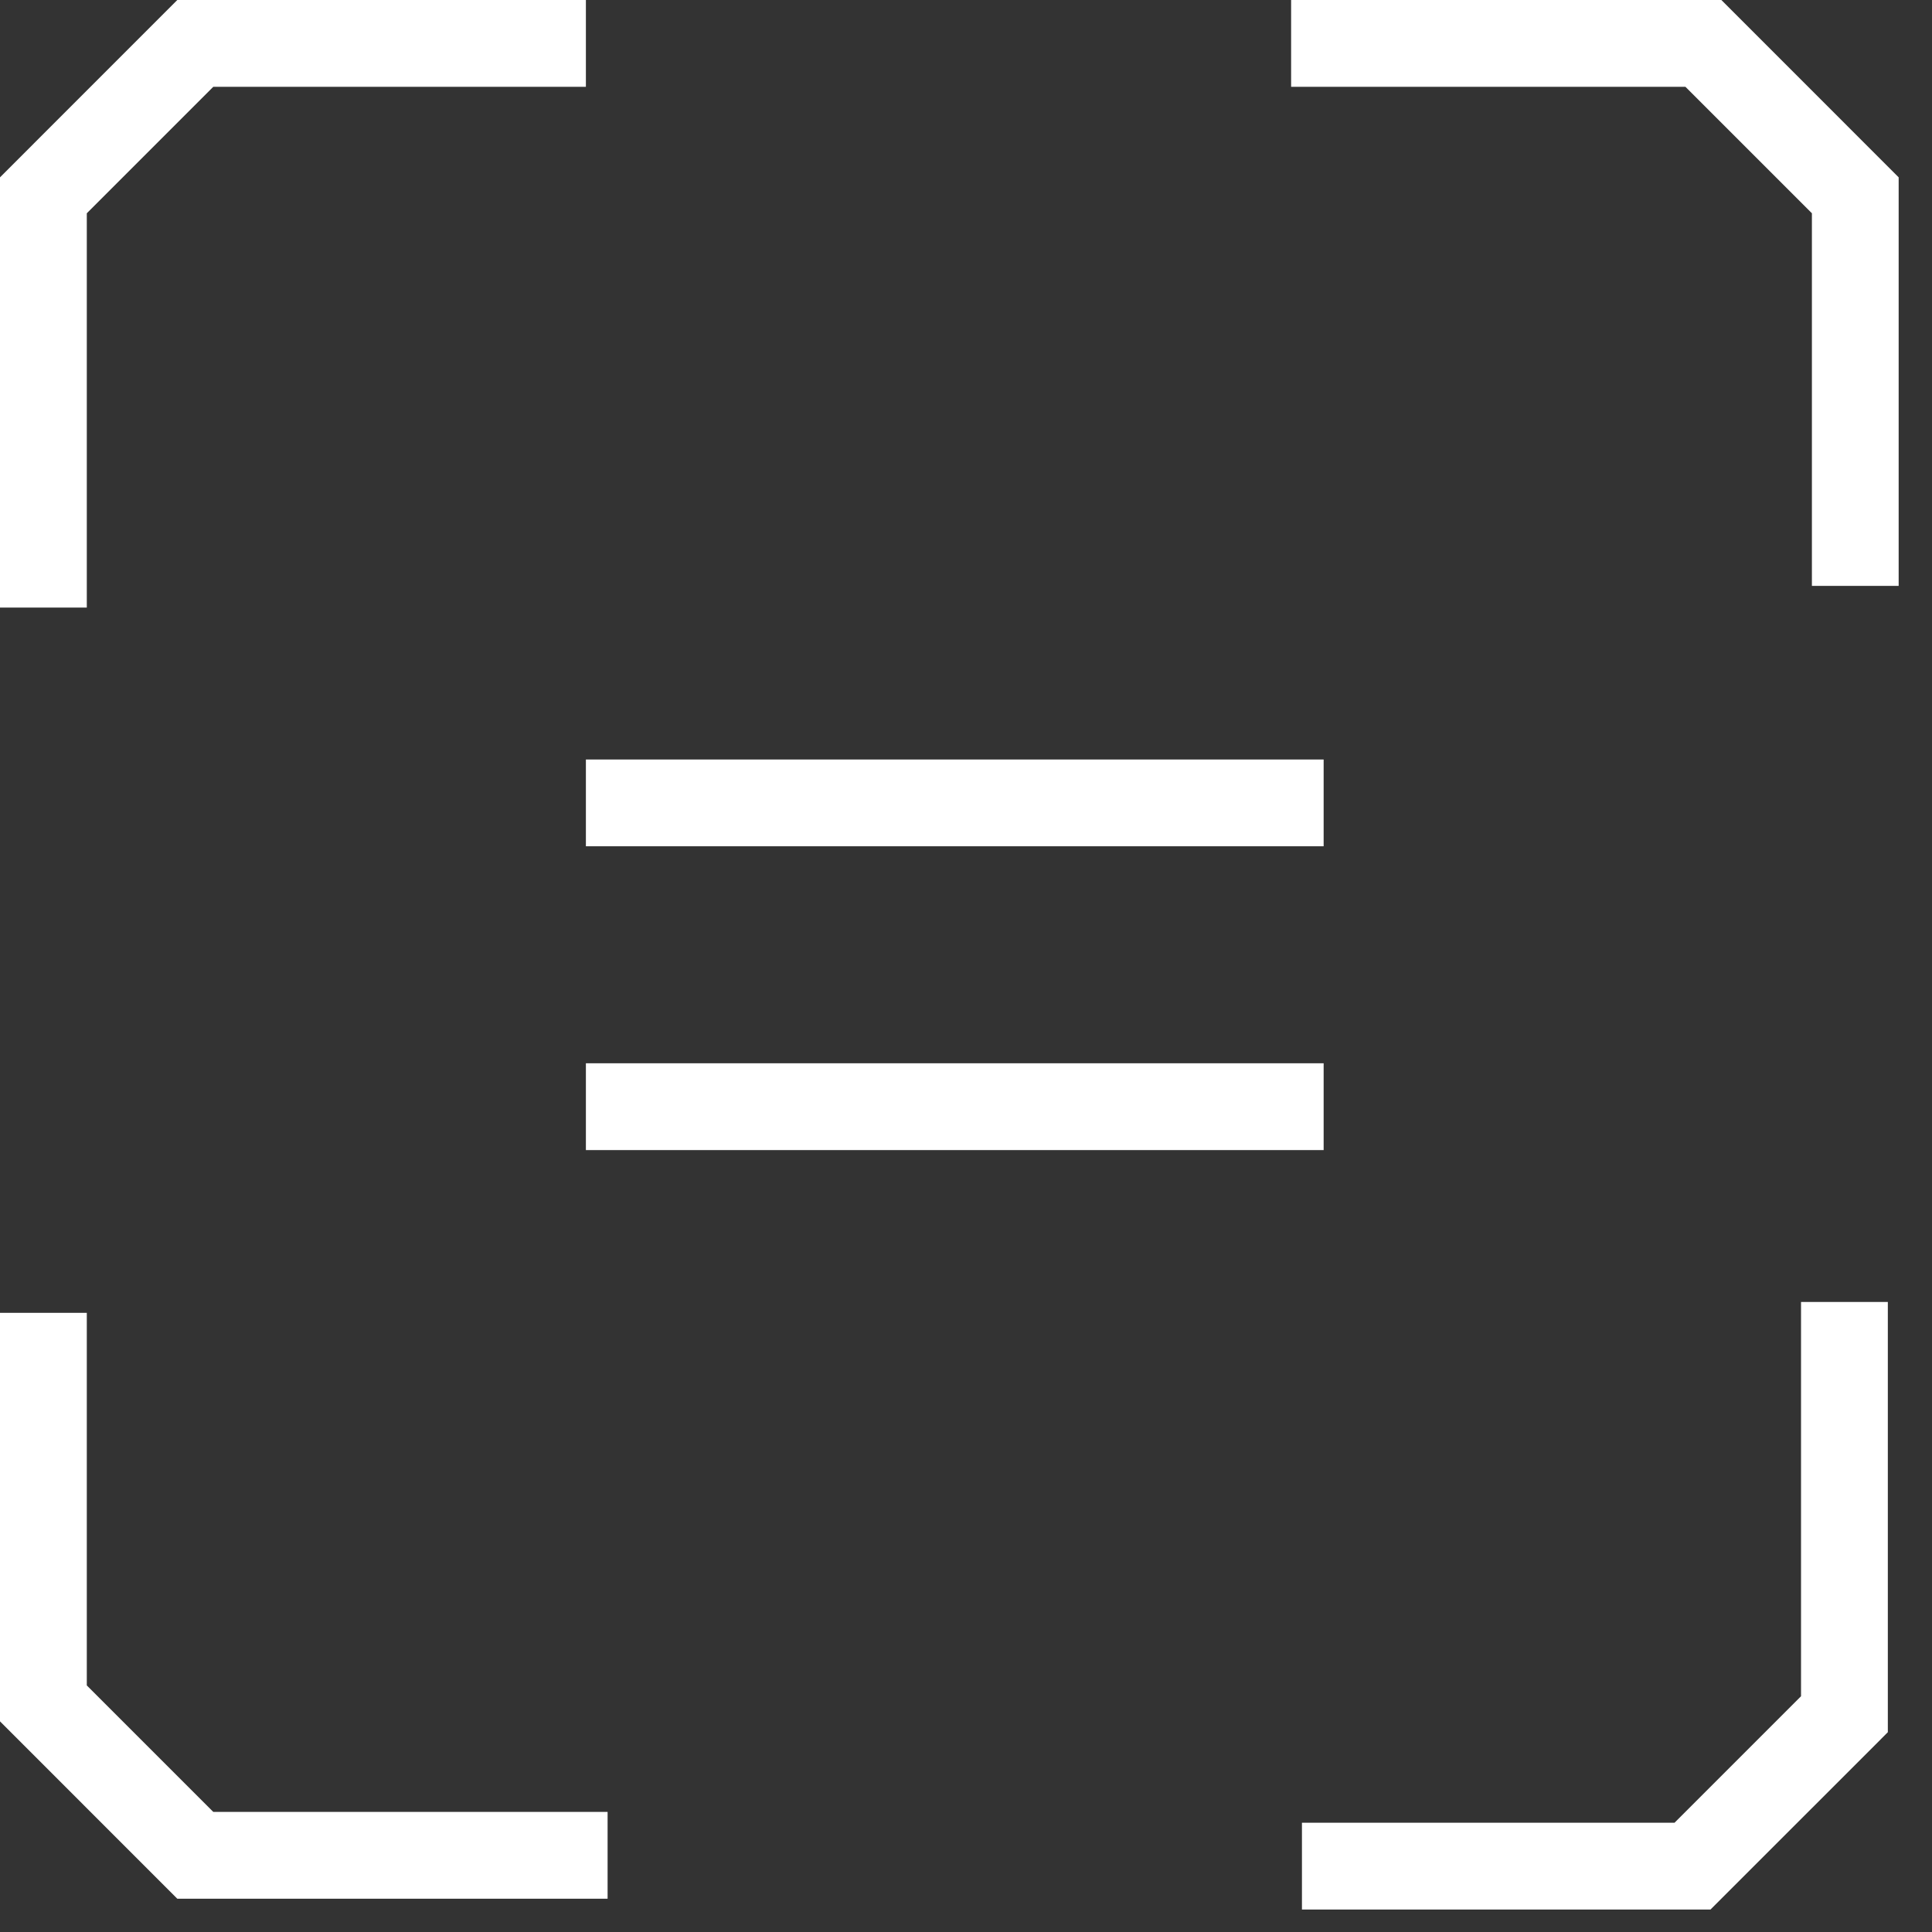 <svg width="43" height="43" viewBox="0 0 43 43" fill="none" xmlns="http://www.w3.org/2000/svg">
<rect x="0" y="0" width="43" height="43" fill="#333333" stroke="none"/>
<path fill-rule="evenodd" clip-rule="evenodd" d="M3.946 4.44055e-05H4.346H13.04V1.932H4.747L1.932 4.747V13.523H-0V4.347V3.947L0.283 3.664L3.663 0.283L3.946 4.44055e-05ZM38.07 42.5H37.67H28.977V40.568L37.27 40.568L40.085 37.753V28.977H42.017L42.017 38.154V38.553L41.734 38.837L38.353 42.217L38.07 42.5ZM-0 37.912V38.312L0.283 38.595L3.663 41.976L3.946 42.259H4.346H13.523V40.327H4.747L1.932 37.512L1.932 29.219H-0V37.912ZM42.258 3.947V4.347V13.04H40.327V4.747L37.512 1.932H28.736V4.44055e-05H37.912H38.312L38.595 0.283L41.975 3.664L42.258 3.947ZM29.46 18.835H13.04V16.904H29.46V18.835ZM29.46 25.597H13.04V23.665H29.46V25.597Z" fill="white"/>
</svg>
